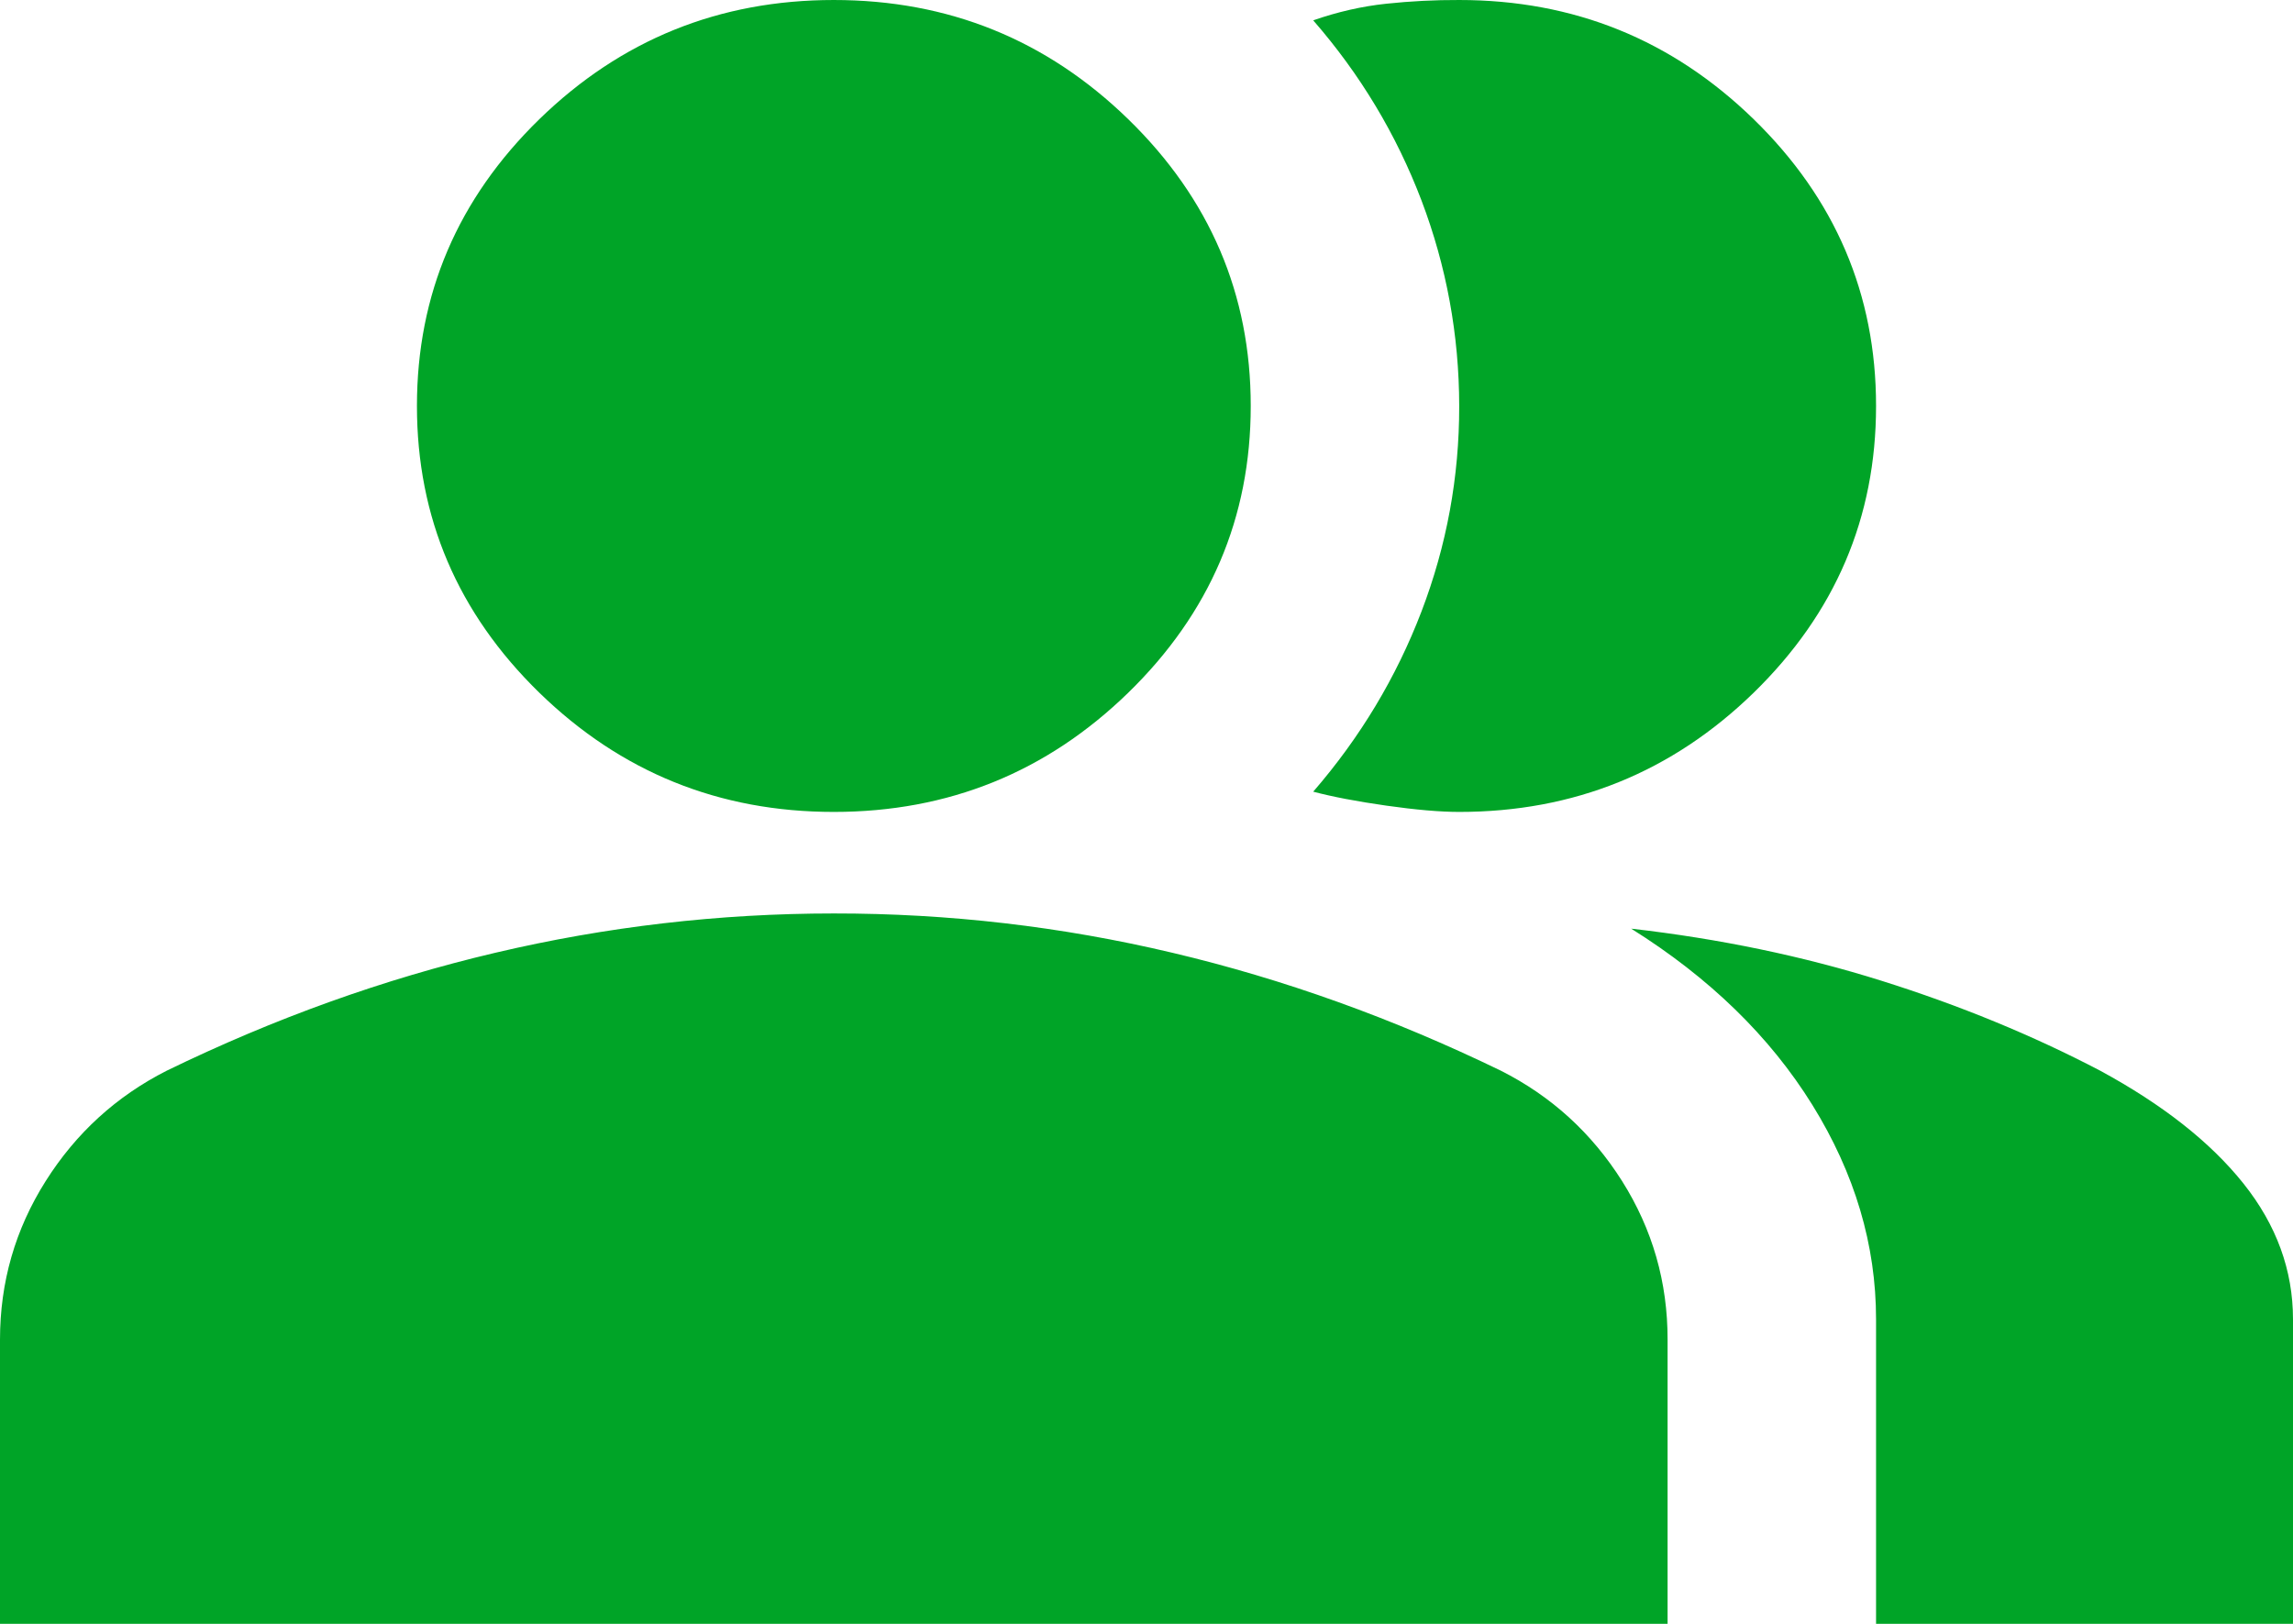 <svg xmlns="http://www.w3.org/2000/svg" width="24" height="17" viewBox="0 0 24 17" fill="none"><path d="M0 17V14.025C0 13.423 0.159 12.87 0.478 12.365C0.796 11.861 1.219 11.476 1.745 11.209C2.873 10.66 4.018 10.249 5.182 9.975C6.345 9.701 7.527 9.563 8.727 9.563C9.927 9.562 11.109 9.699 12.273 9.975C13.436 10.25 14.582 10.662 15.709 11.209C16.236 11.475 16.659 11.86 16.978 12.365C17.296 12.87 17.455 13.424 17.454 14.025V17H0ZM19.636 17V13.812C19.636 13.033 19.414 12.285 18.969 11.567C18.524 10.85 17.892 10.235 17.073 9.722C18 9.828 18.873 10.01 19.691 10.267C20.509 10.524 21.273 10.838 21.982 11.209C22.636 11.564 23.136 11.957 23.482 12.391C23.827 12.824 24 13.298 24 13.812V17H19.636ZM8.727 8.5C7.527 8.5 6.5 8.084 5.645 7.252C4.791 6.419 4.364 5.419 4.364 4.25C4.364 3.081 4.791 2.081 5.645 1.248C6.5 0.416 7.527 2.72432e-05 8.727 2.72432e-05C9.927 2.72432e-05 10.954 0.416 11.809 1.248C12.664 2.081 13.091 3.081 13.091 4.25C13.091 5.419 12.664 6.419 11.809 7.252C10.954 8.084 9.927 8.5 8.727 8.5ZM19.636 4.25C19.636 5.419 19.209 6.419 18.355 7.252C17.5 8.084 16.473 8.5 15.273 8.5C15.073 8.5 14.818 8.478 14.509 8.434C14.2 8.39 13.945 8.341 13.745 8.288C14.236 7.721 14.614 7.092 14.878 6.402C15.142 5.711 15.274 4.994 15.273 4.25C15.272 3.506 15.14 2.789 14.878 2.098C14.615 1.408 14.238 0.779 13.745 0.213C14 0.124 14.255 0.066 14.509 0.039C14.764 0.012 15.018 -0.001 15.273 2.72432e-05C16.473 2.72432e-05 17.5 0.416 18.355 1.248C19.209 2.081 19.636 3.081 19.636 4.25Z" fill="#00A427"></path></svg>